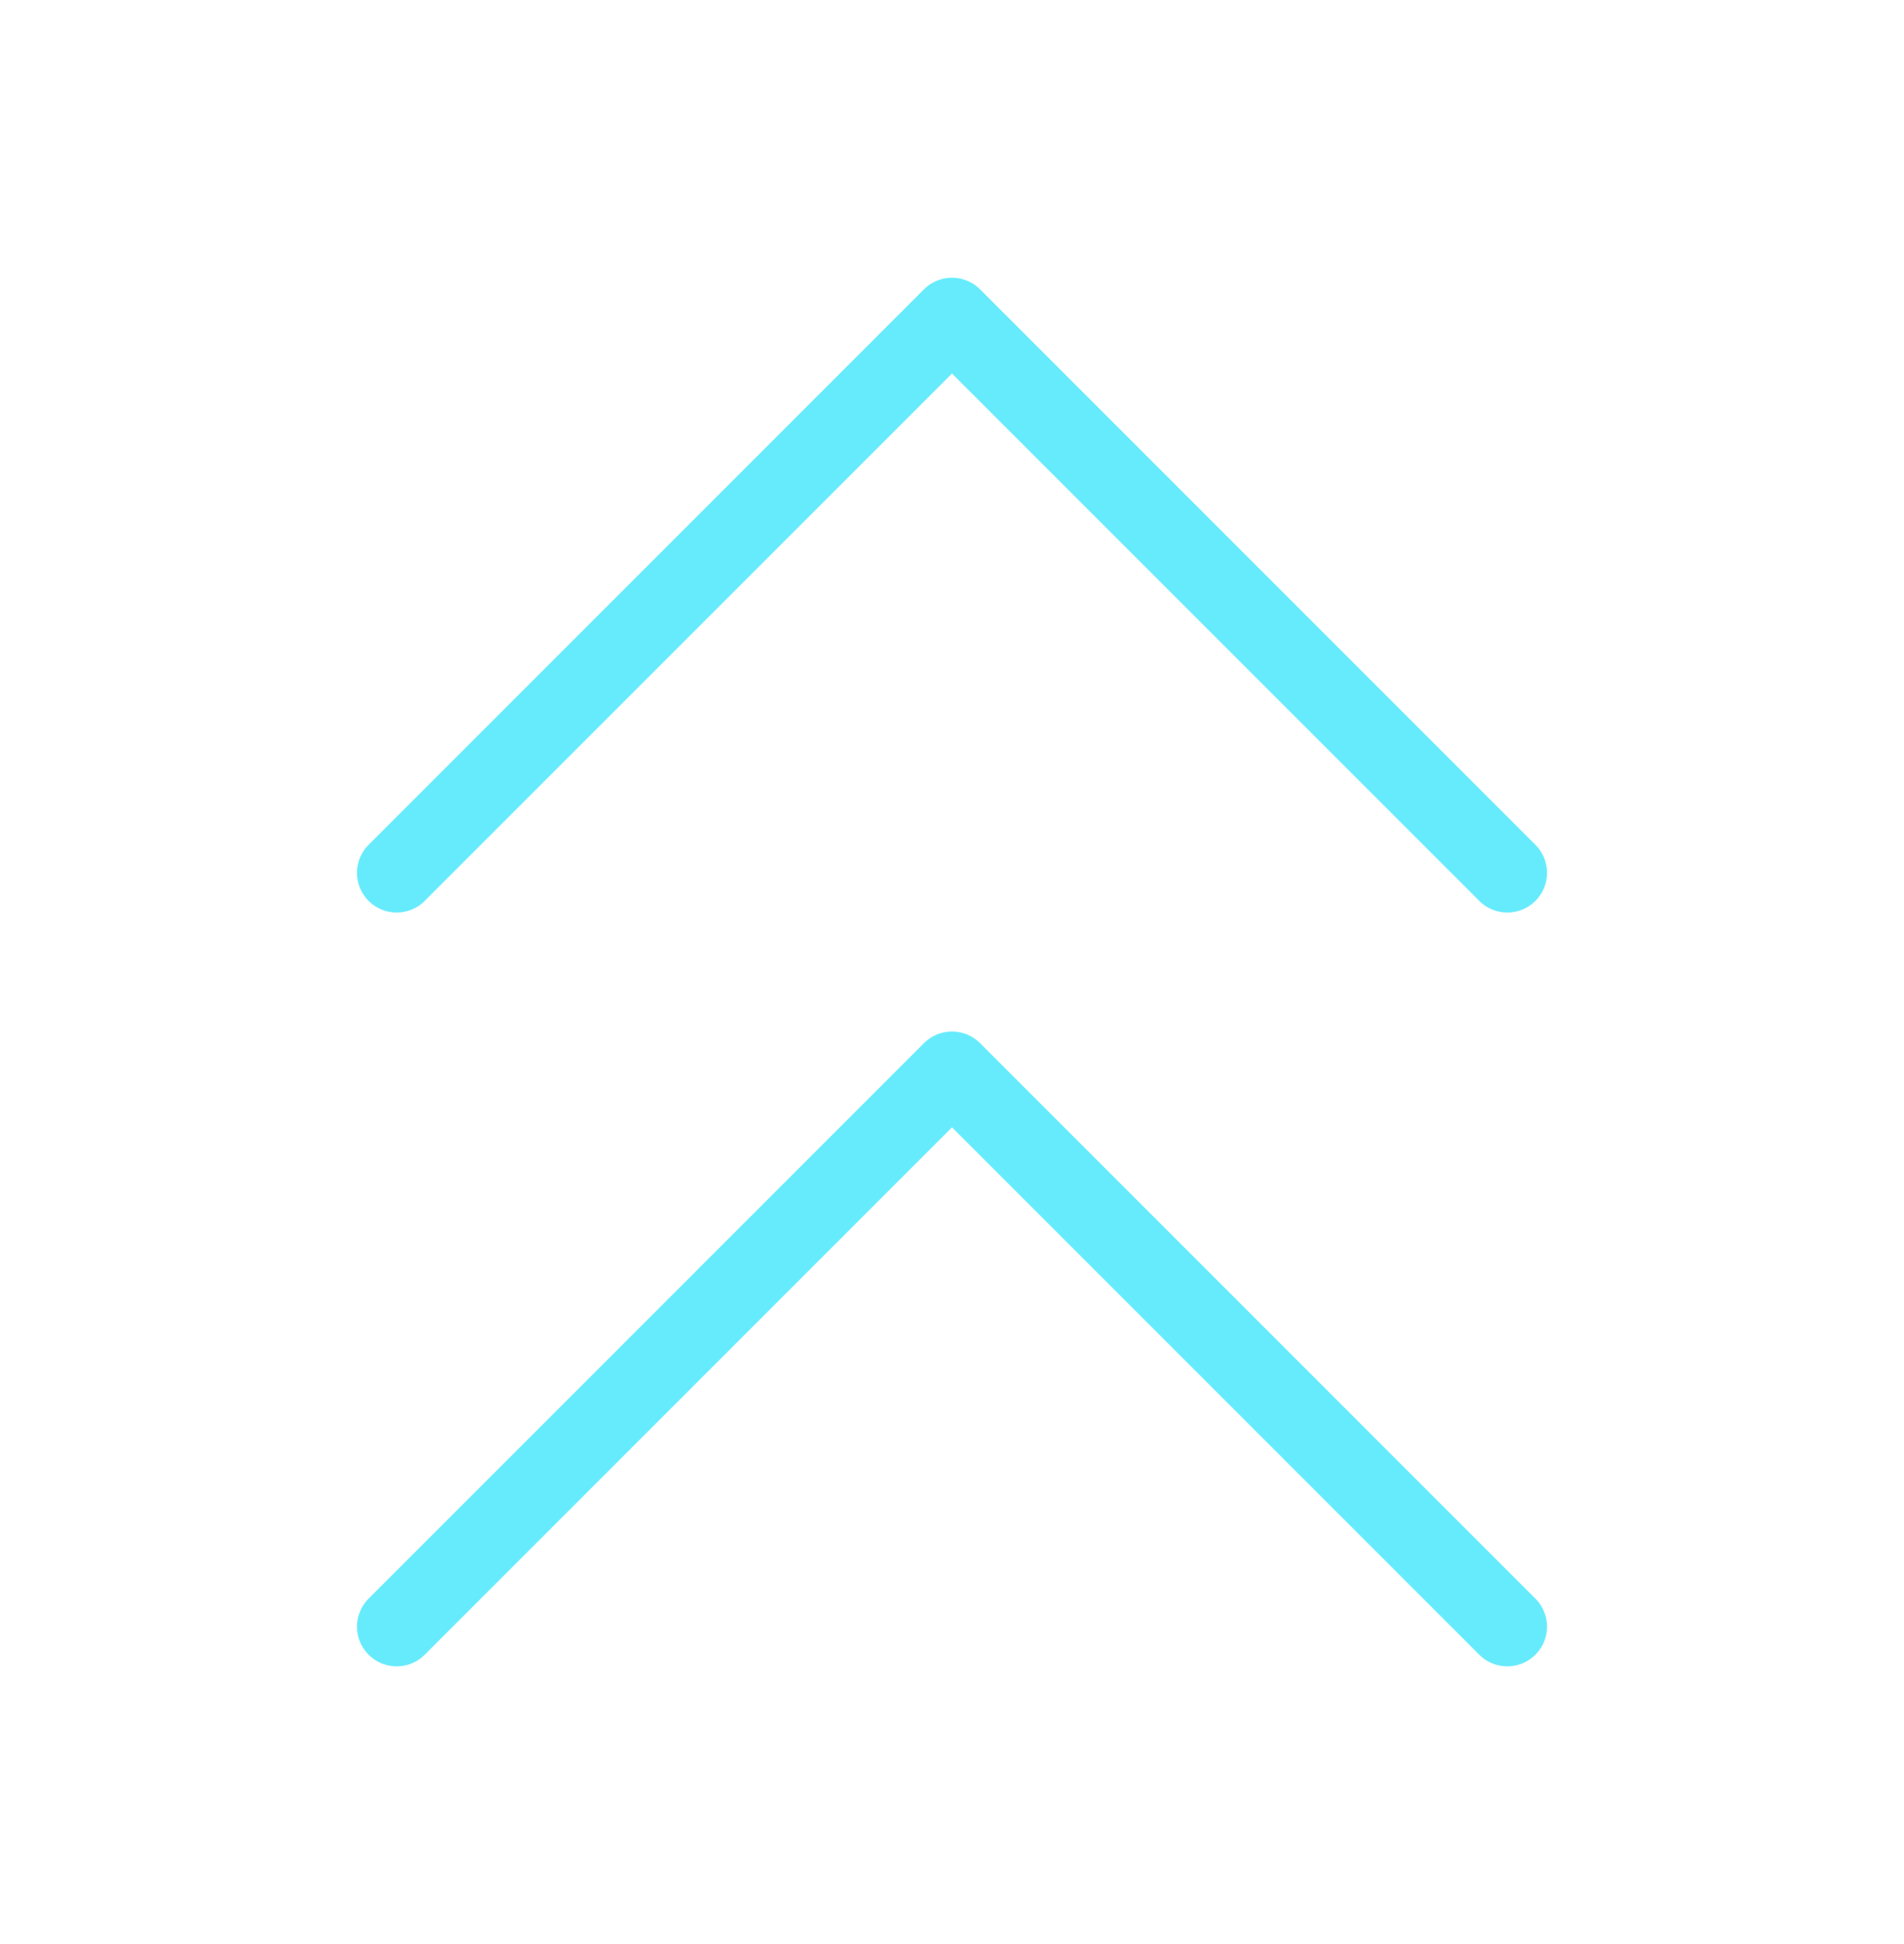 <svg xmlns="http://www.w3.org/2000/svg" viewBox="0 0 48 49">
  <path stroke="#66EBFD" stroke-linecap="round" stroke-linejoin="round" stroke-width="2"
    d="M38 22 24 8 10 22m28 19L24 27 10 41" fill="none" />
</svg>